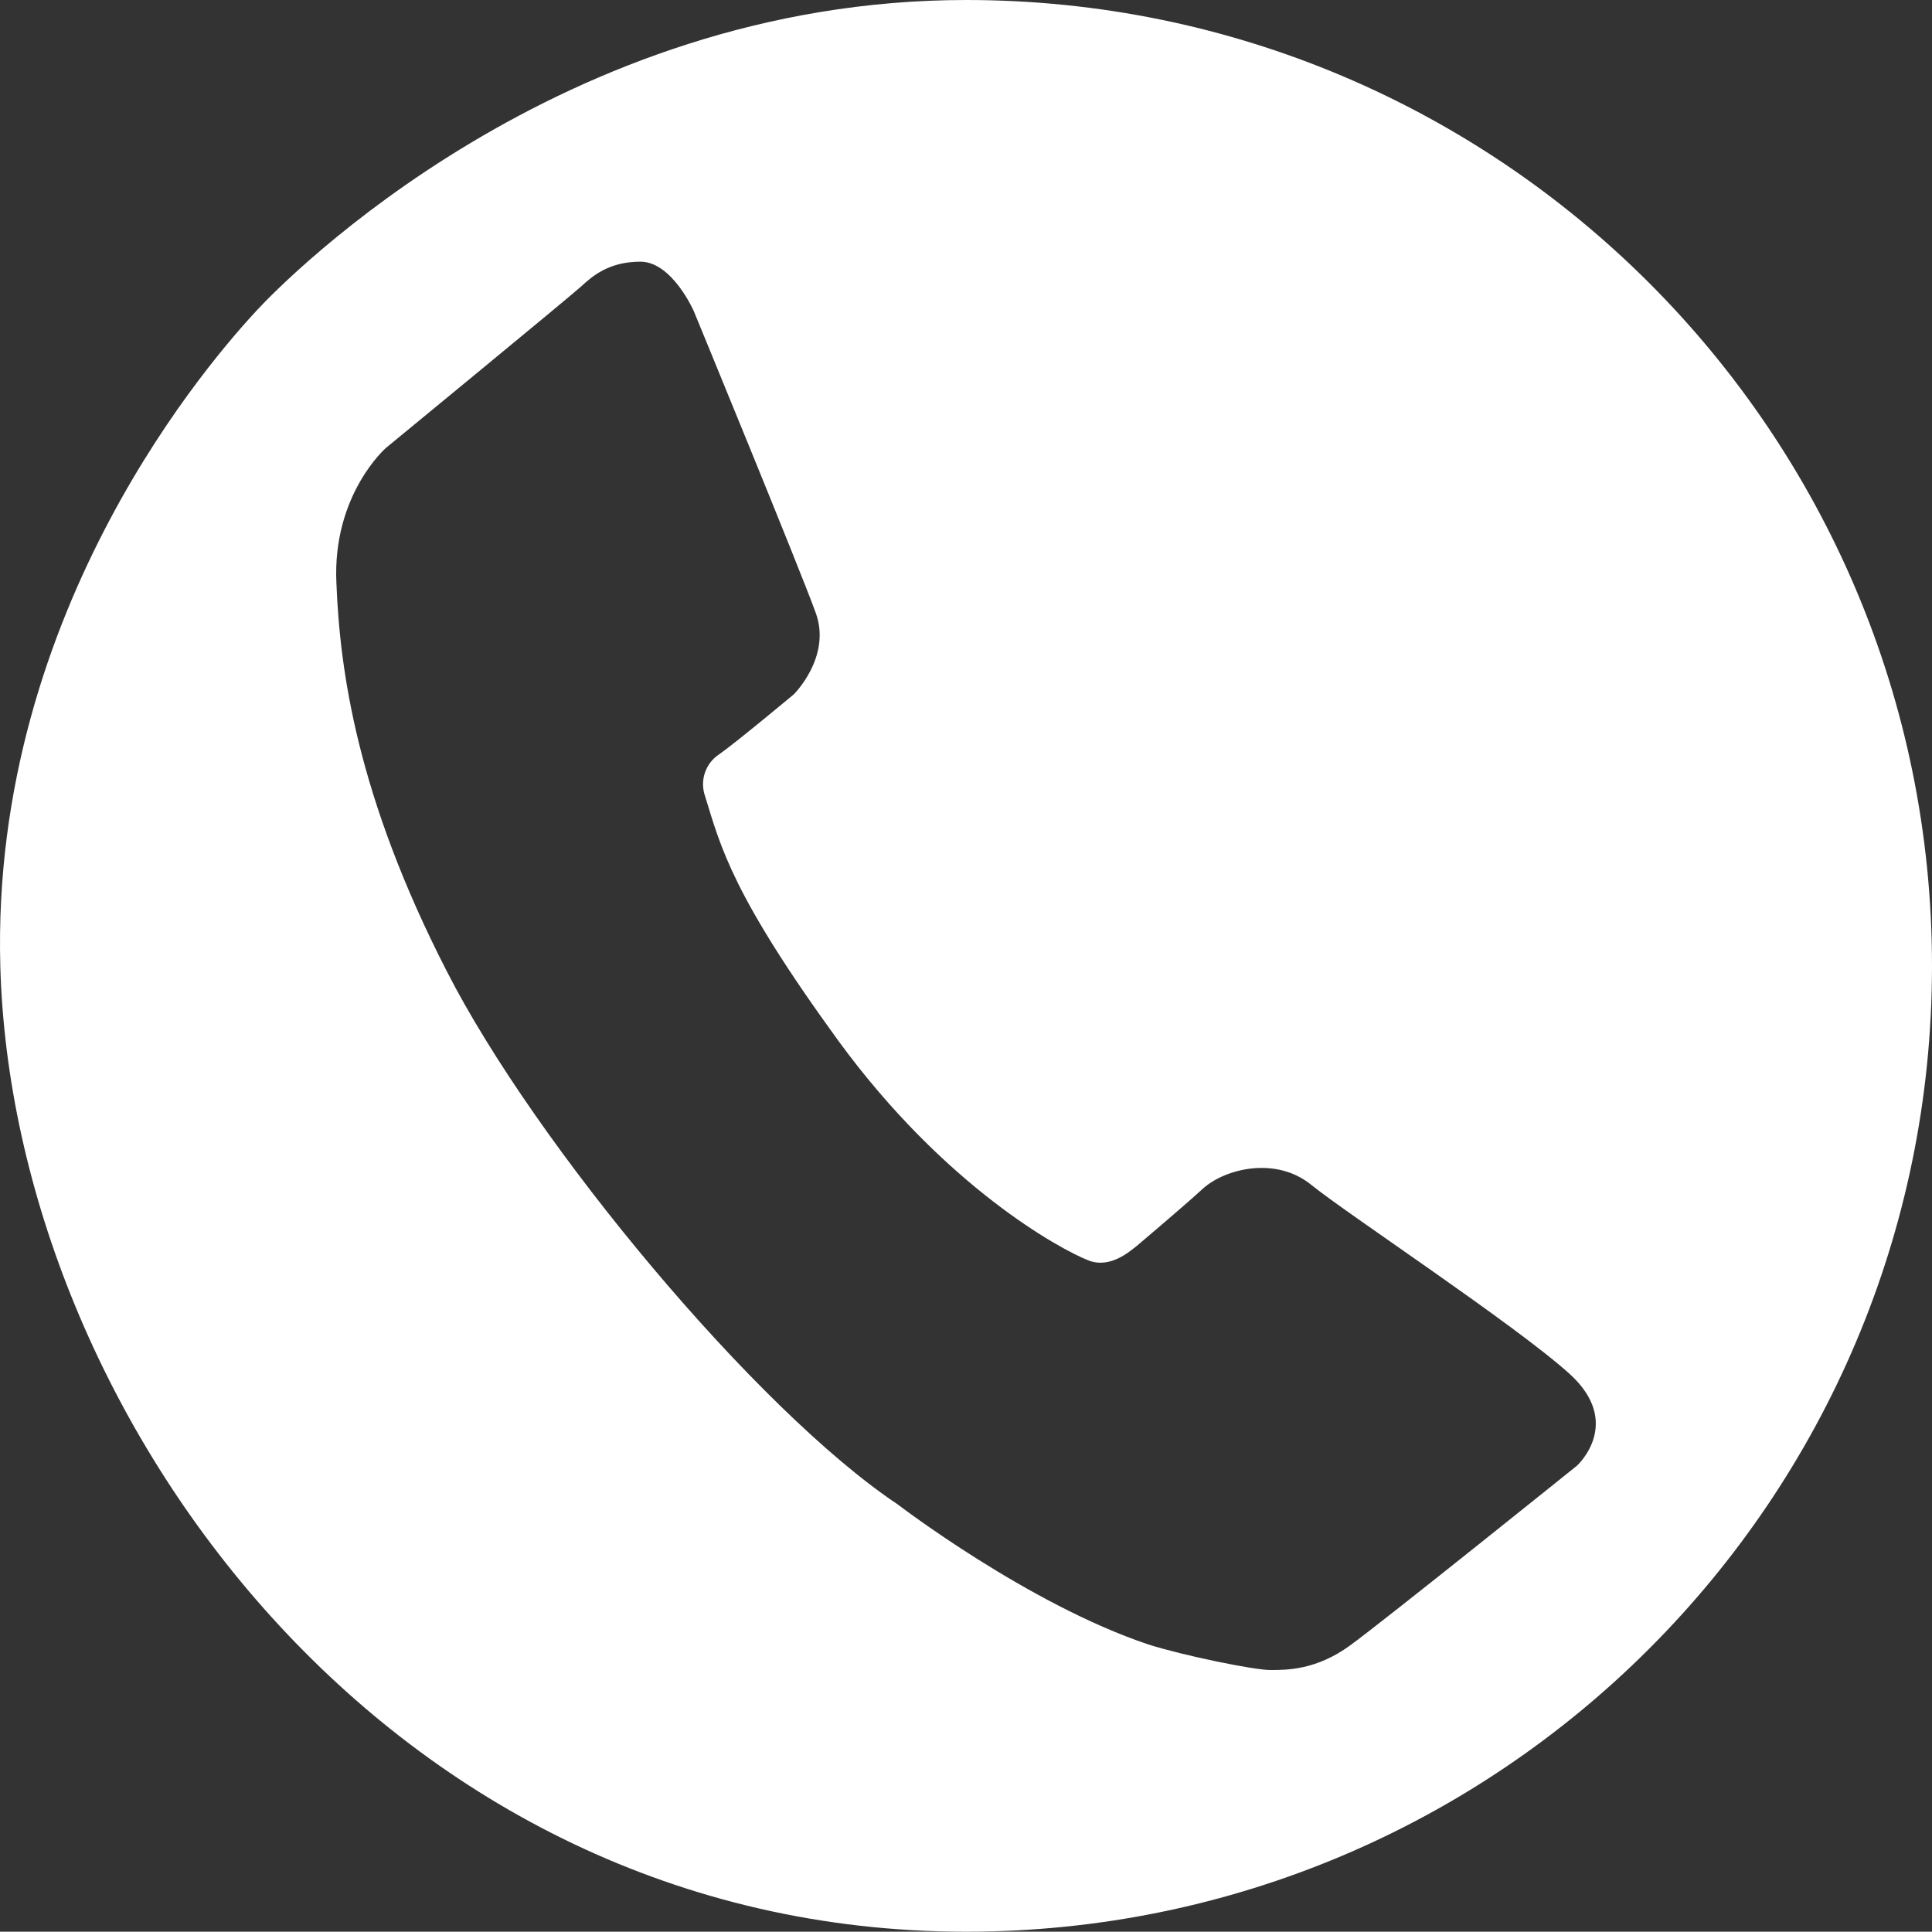 <?xml version="1.0" encoding="UTF-8"?>
<svg id="Livello_2" xmlns="http://www.w3.org/2000/svg" viewBox="0 0 1958.78 1958.47">
  <rect x="0" y="0" width="1958.78" height="1958.47" fill="#333333" stroke="none"/>
  <defs>
    <style>
      .cls-1 {
        fill: #fff;
      }
    </style>
  </defs>
  <g id="Livello_1-2" data-name="Livello_1">
    <path class="cls-1" d="M979.54,0C568,0,290.71,281.76,259.91,315.13,219.74,358.63-9.56,614.95.31,979.23c12.3,454.19,393.78,979.24,979.24,979.24,540.81,0,979.23-438.42,979.23-979.24S1520.36,0,979.54,0ZM1598.82,1486s-195.16,156.94-229.95,182.18c-34.2,24.99-63.99,24.99-80.87,24.99s-87.88-14.6-123.51-25.83c-122.67-41.08-254.49-142.2-254.49-142.2-142.27-94.82-367.42-364.56-457.37-541.1-90.61-176.93-108.06-303.94-111.57-393.18-4.15-89.24,50.17-136.68,50.17-136.68,0,0,186.79-153.5,197.96-163.75,11.16-10.26,27.91-25.12,60.1-25.12s54.13,50.17,54.13,50.17c0,0,107.67,261.49,123.7,306.08,16.03,44.59-22.33,82.43-22.33,82.43,0,0-59.26,49.39-75.35,60.56-14.16,9.11-20.2,26.76-14.6,42.64,16.03,52.18,27.84,100.47,135.26,248.19,108.07,147.85,224.63,211.13,253.06,222.36,22.33,9.02,42.25-9.09,49.52-14.67,4.87-4.22,44.65-37.64,66.91-57.96,22.33-20.18,73.99-33.3,110.27-3.51,36.22,29.34,205.48,140.9,261.23,191.07,55.49,50.17,7.72,93.33,7.72,93.33Z"/>
  </g>
</svg>